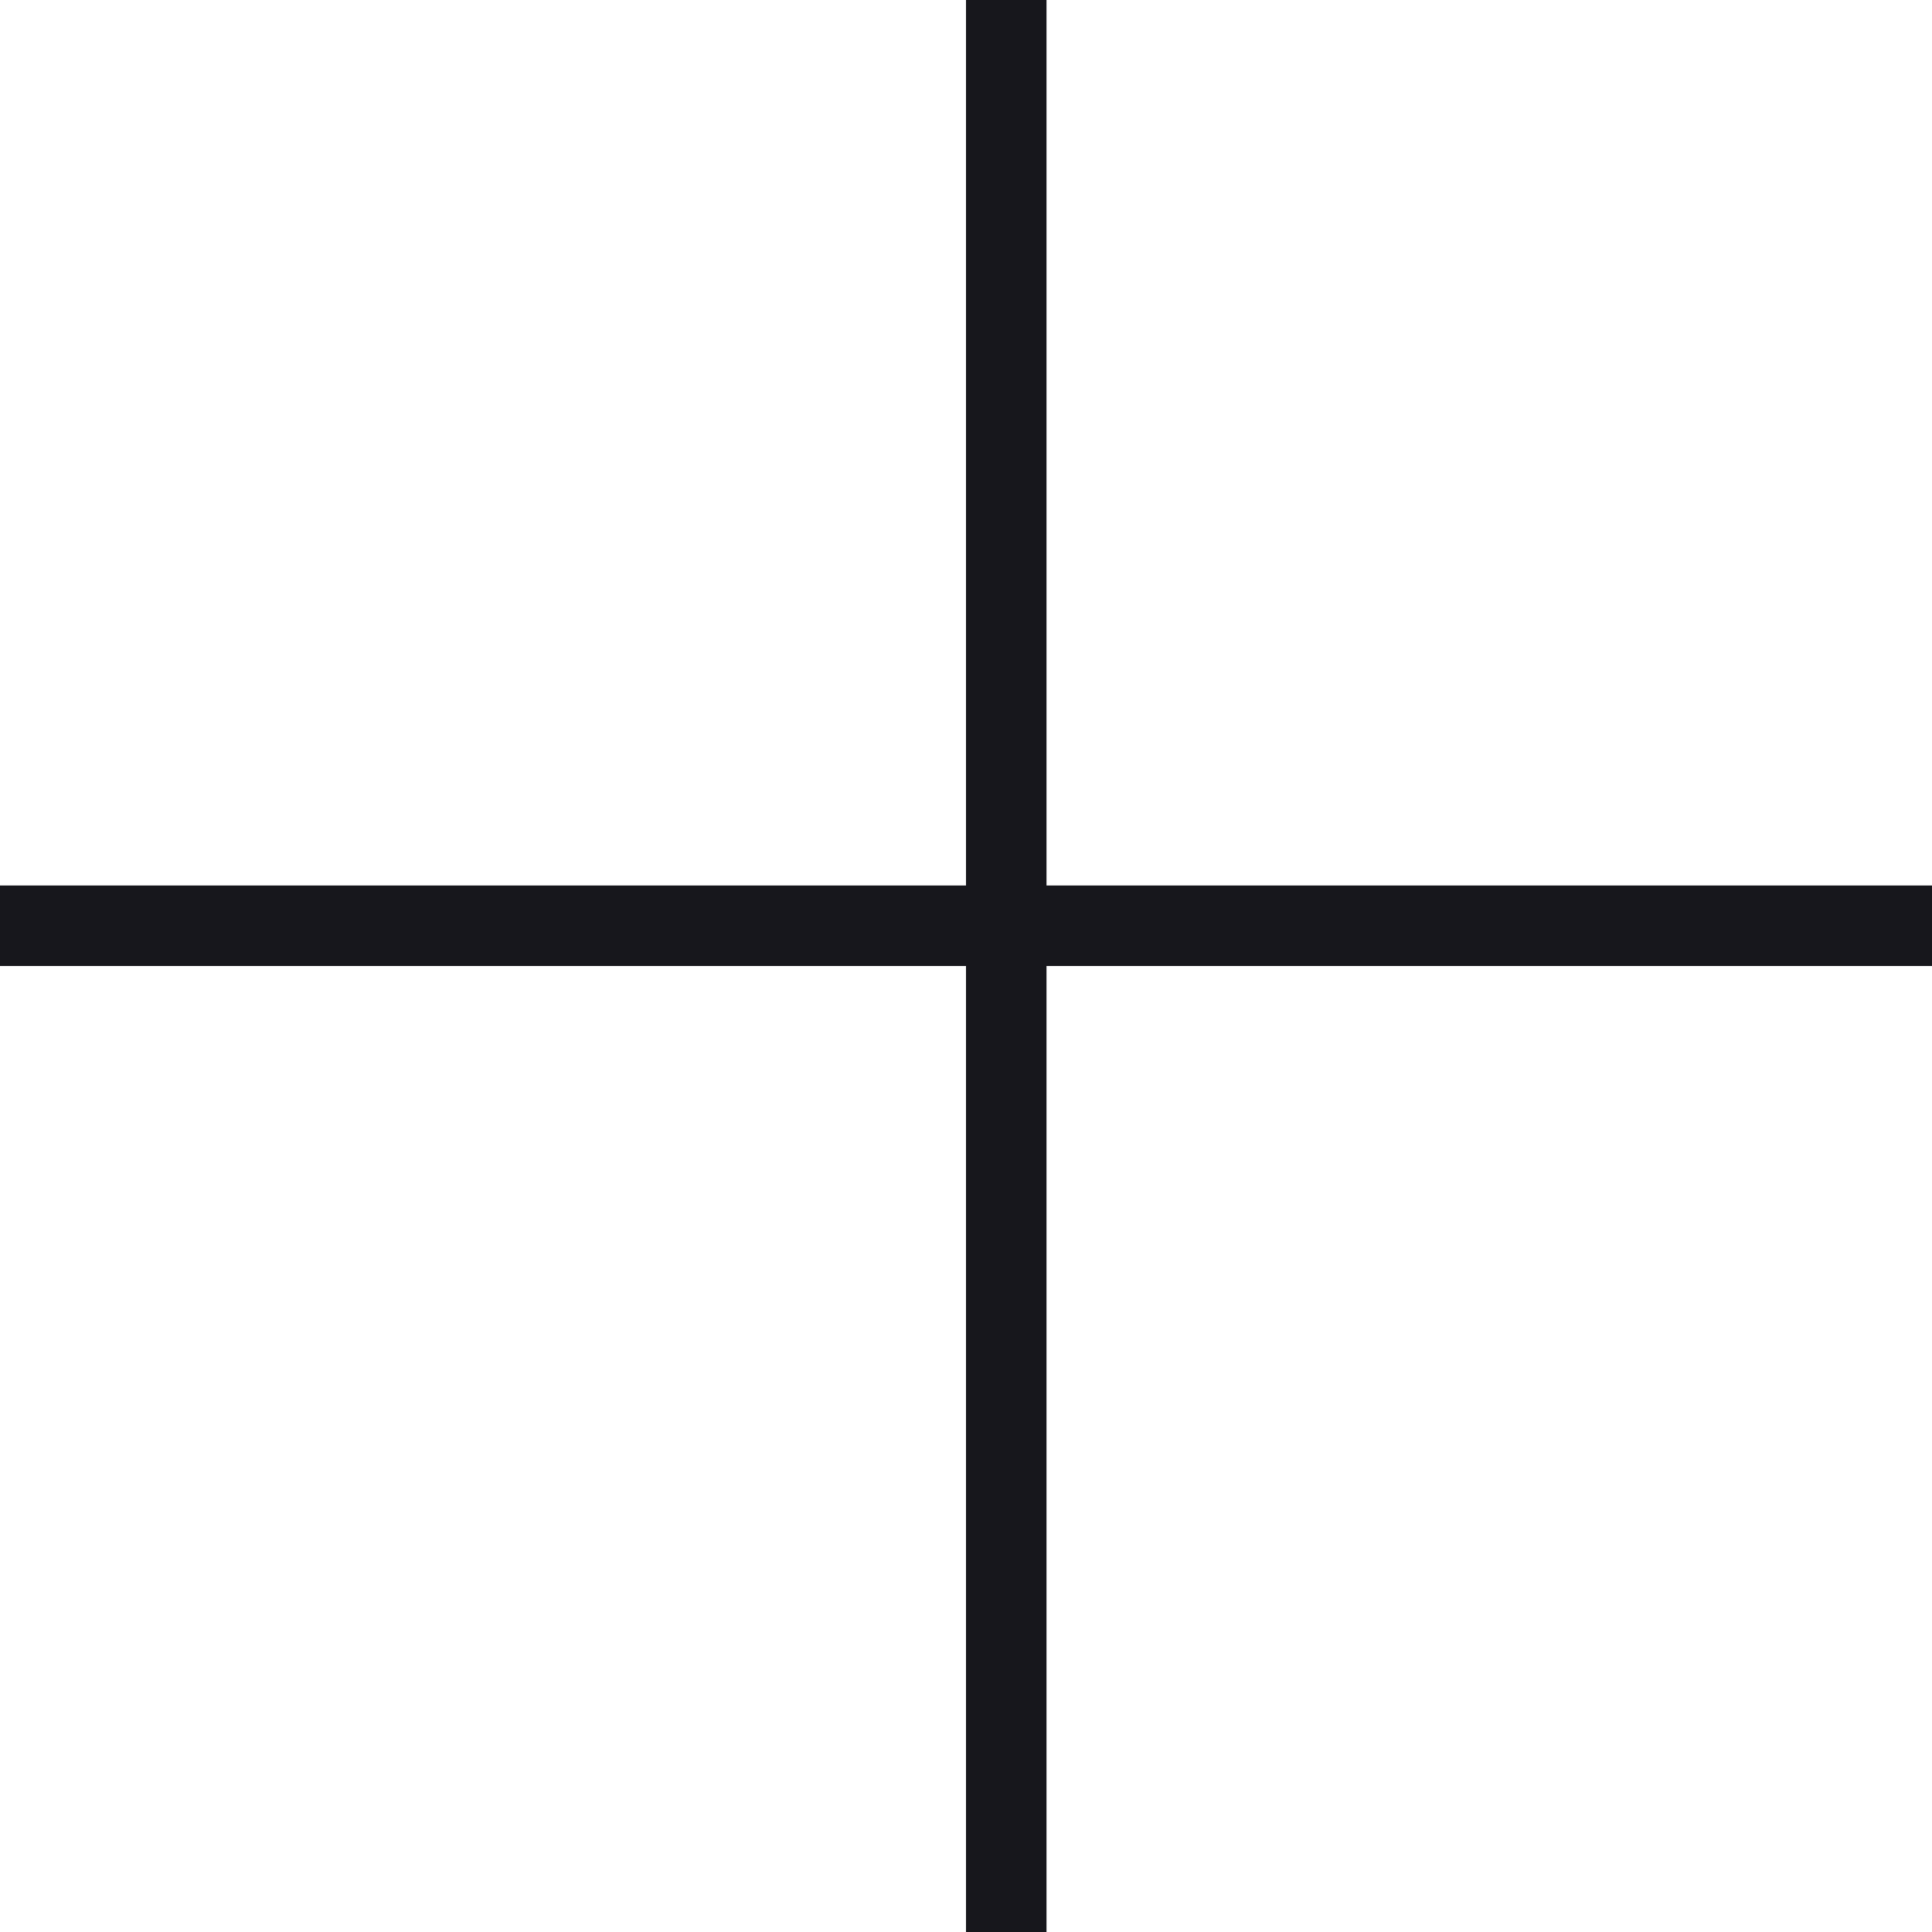 <?xml version="1.0" encoding="UTF-8"?> <svg xmlns="http://www.w3.org/2000/svg" width="24" height="24" viewBox="0 0 24 24" fill="none"><line x1="12.5" y1="-2.18557e-08" x2="12.5" y2="24" stroke="#17171C"></line><line y1="11.5" x2="24" y2="11.5" stroke="#17171C"></line></svg> 